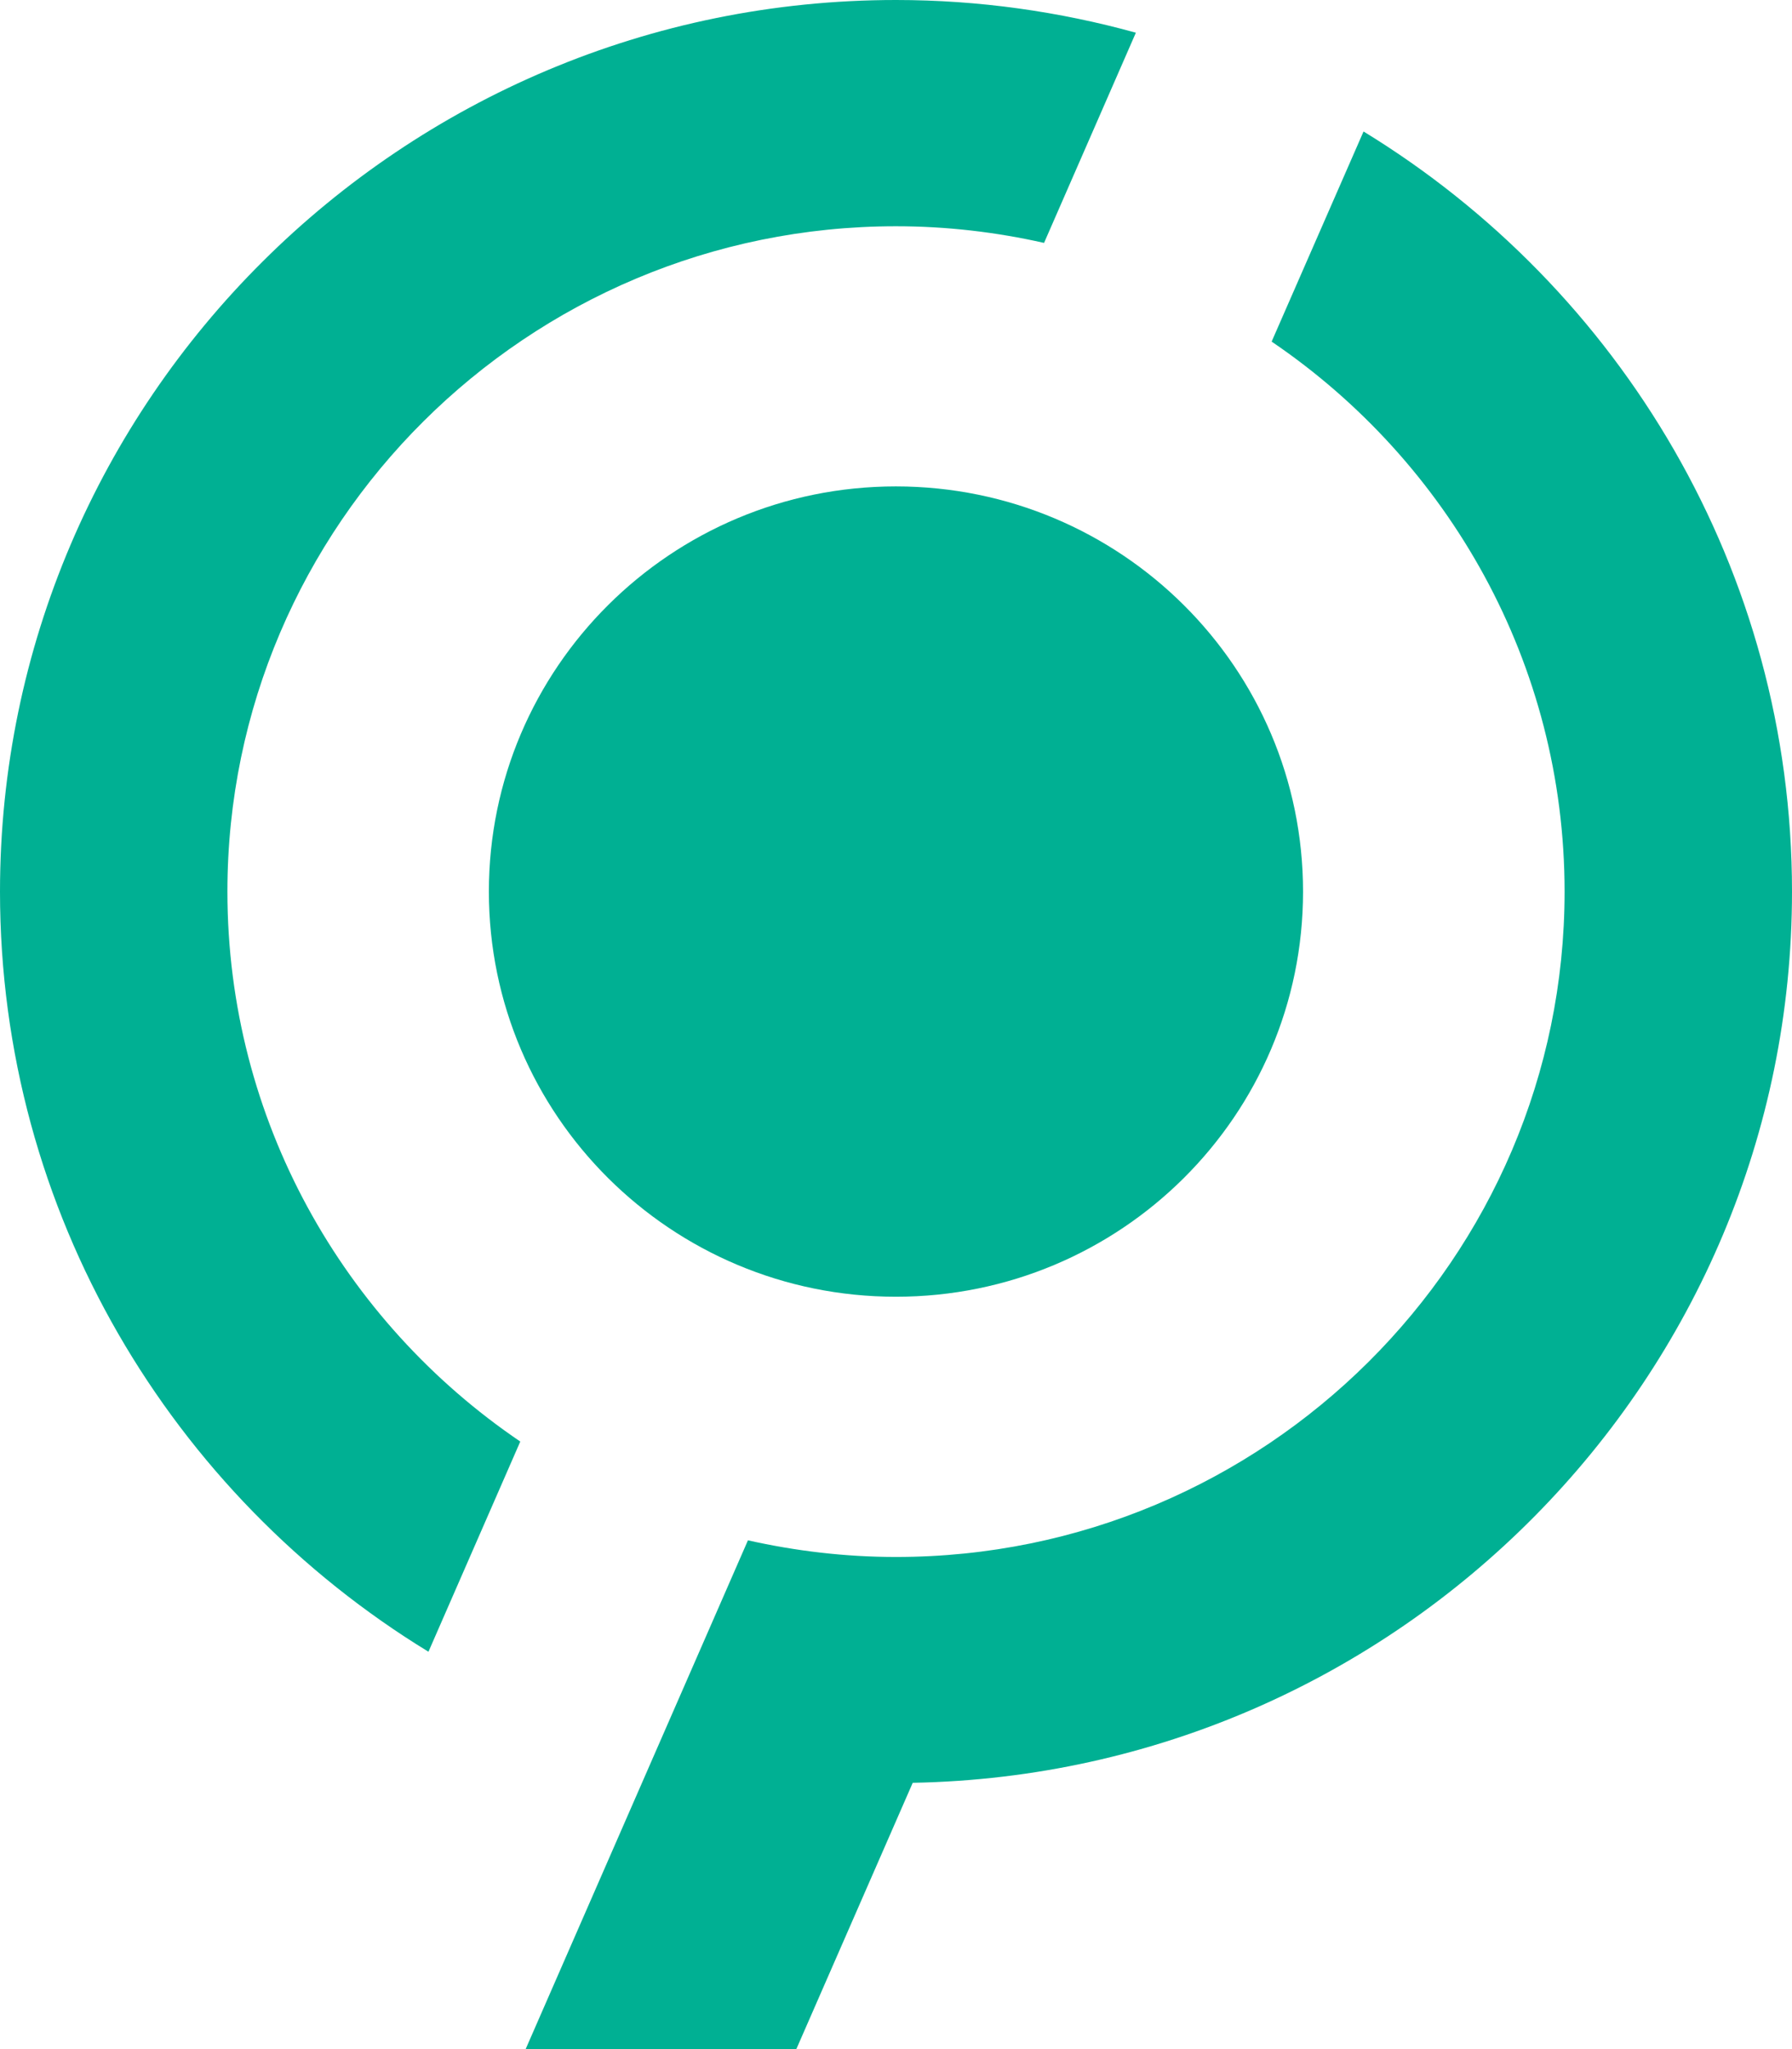 <svg width="21" height="24" viewBox="0 0 21 24" fill="none" xmlns="http://www.w3.org/2000/svg">
<path d="M6.097 16.884C4.027 15.481 2.665 13.117 2.665 10.443C2.665 6.146 6.18 2.65 10.5 2.65C11.096 2.65 11.676 2.719 12.235 2.845L13.311 0.383C12.416 0.136 11.473 0 10.5 0C4.71 0 0 4.685 0 10.443C0 14.204 2.012 17.508 5.021 19.346L6.097 16.884Z" fill="#00B093"/>
<path d="M15.27 10.443C15.27 13.063 13.134 15.188 10.499 15.188C7.865 15.188 5.729 13.063 5.729 10.443C5.729 7.822 7.865 5.697 10.499 5.697C13.135 5.698 15.27 7.822 15.27 10.443Z" fill="#00B093"/>
<path d="M10.696 20.881C16.395 20.777 21 16.136 21 10.443C21 6.681 18.988 3.378 15.979 1.54L14.902 4.001C16.973 5.406 18.335 7.769 18.335 10.443C18.335 14.74 14.82 18.236 10.5 18.236C9.903 18.236 9.323 18.166 8.765 18.041L6.16 24H9.332L10.696 20.881Z" fill="#00B093"/>
</svg>
